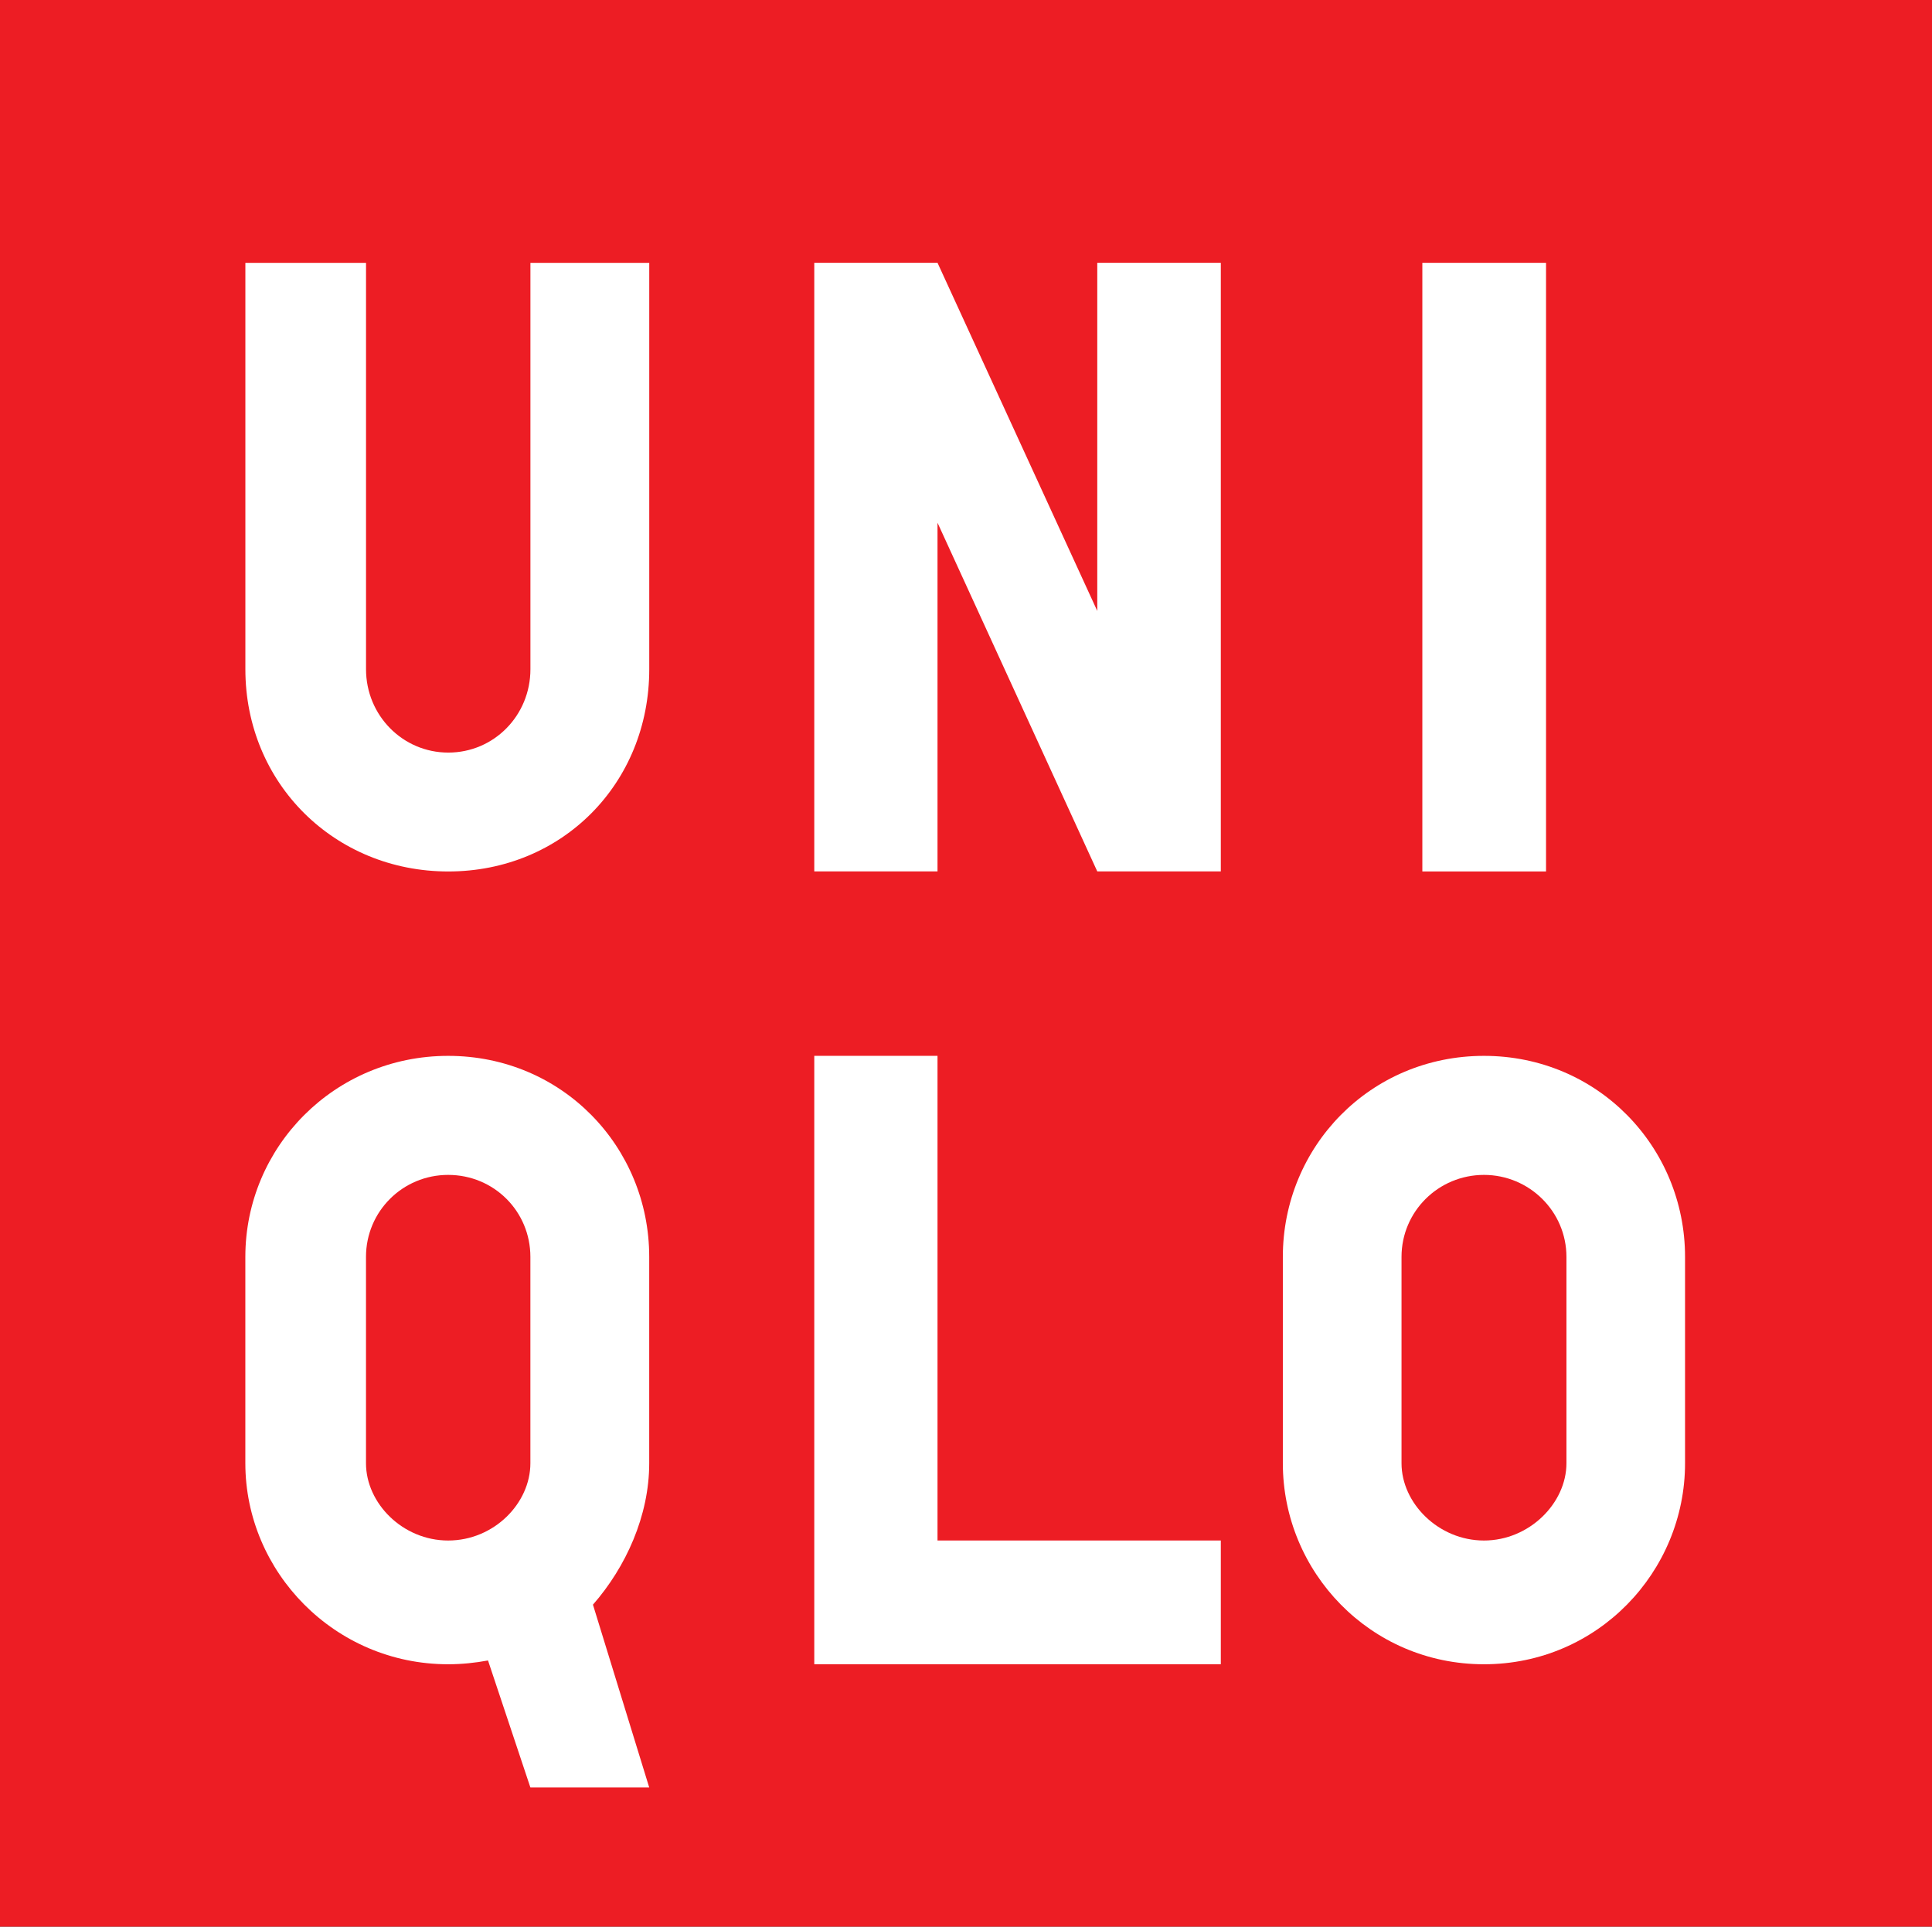 <?xml version="1.0" encoding="UTF-8" standalone="no"?>
<!-- Created with Inkscape (http://www.inkscape.org/) -->

<svg
   xmlns:dc="http://purl.org/dc/elements/1.1/"
   xmlns:cc="http://creativecommons.org/ns#"
   xmlns:rdf="http://www.w3.org/1999/02/22-rdf-syntax-ns#"
   xmlns:svg="http://www.w3.org/2000/svg"
   xmlns="http://www.w3.org/2000/svg"
   xmlns:sodipodi="http://sodipodi.sourceforge.net/DTD/sodipodi-0.dtd"
   xmlns:inkscape="http://www.inkscape.org/namespaces/inkscape"
   width="203.679"
   height="203.151"
   id="svg3388"
   version="1.1"
   inkscape:version="0.48.2 r9819"
   sodipodi:docname="UNIQLO logo.svg">
  <rect width="100%" height="100%" fill="#333333" stroke="none"/>
  <defs
     id="defs3390" />
  <sodipodi:namedview
     id="base"
     pagecolor="#ffffff"
     bordercolor="#666666"
     borderopacity="1.0"
     inkscape:pageopacity="0.0"
     inkscape:pageshadow="2"
     inkscape:zoom="0.98994949"
     inkscape:cx="71.552208"
     inkscape:cy="110.96551"
     inkscape:document-units="px"
     inkscape:current-layer="layer1"
     showgrid="false"
     inkscape:window-width="477"
     inkscape:window-height="464"
     inkscape:window-x="88"
     inkscape:window-y="88"
     inkscape:window-maximized="0"
     fit-margin-top="0"
     fit-margin-left="0"
     fit-margin-right="0"
     fit-margin-bottom="0" />
  <g
     inkscape:label="Layer 1"
     inkscape:groupmode="layer"
     id="layer1"
     transform="translate(-364.098,-319.358)">
    <path
       inkscape:connector-curvature="0"
       d="m 364.098,522.509 203.679,0 0,-203.151 -203.679,0 0,203.151 z"
       style="fill:#ed1d24;fill-opacity:1;fill-rule:nonzero;stroke:none"
       id="path2995" />
    <path
       inkscape:connector-curvature="0"
       d="m 514.047,347.071 13.04,0 0,64.176 -13.04,0 0,-64.176 z"
       style="fill:#ffffff;fill-opacity:1;fill-rule:nonzero;stroke:none"
       id="path2997" />
    <g
       id="g3007"
       transform="matrix(8.005,0,0,-8.005,432.545,389.924)">
      <path
         d="m 0,0 c 0,-1.504 -1.147,-2.664 -2.647,-2.664 -1.497,0 -2.672,1.16 -2.672,2.664 l 0,5.353 1.589,0 0,-5.353 c 0,-0.608 0.483,-1.098 1.083,-1.098 0.603,0 1.082,0.49 1.082,1.098 l 0,5.353 L 0,5.353 0,0 z"
         style="fill:#ffffff;fill-opacity:1;fill-rule:nonzero;stroke:none"
         id="path3009"
         inkscape:connector-curvature="0" />
    </g>
    <g
       id="g3011"
       transform="matrix(8.005,0,0,-8.005,492.801,494.842)">
      <path
         d="m 0,0 -5.354,0 0,8.014 1.623,0 0,-6.384 L 0,1.63 0,0 z"
         style="fill:#ffffff;fill-opacity:1;fill-rule:nonzero;stroke:none"
         id="path3013"
         inkscape:connector-curvature="0" />
    </g>
    <g
       id="g3015"
       transform="matrix(8.005,0,0,-8.005,492.801,411.243)">
      <path
         d="m 0,0 -1.627,0 -2.104,4.593 0,-4.593 -1.623,0 0,8.017 1.623,0 2.104,-4.586 0,4.586 L 0,8.017 0,0 z"
         style="fill:#ffffff;fill-opacity:1;fill-rule:nonzero;stroke:none"
         id="path3017"
         inkscape:connector-curvature="0" />
    </g>
    <g
       id="g3019"
       transform="matrix(8.005,0,0,-8.005,411.344,430.692)">
      <path
         d="m 0,0 c -1.495,0 -2.671,-1.198 -2.671,-2.648 l 0,-2.718 c 0,-1.431 1.176,-2.648 2.671,-2.648 0.181,0 0.357,0.019 0.525,0.05 l 0.558,-1.673 1.565,0 -0.741,2.408 c 0.434,0.496 0.741,1.171 0.741,1.863 l 0,2.718 C 2.648,-1.198 1.501,0 0,0 m 1.083,-5.366 c 0,-0.527 -0.479,-1.018 -1.083,-1.018 -0.599,0 -1.082,0.491 -1.082,1.018 l 0,2.718 c 0,0.599 0.483,1.08 1.082,1.08 0.604,0 1.083,-0.481 1.083,-1.08 l 0,-2.718 z"
         style="fill:#ffffff;fill-opacity:1;fill-rule:nonzero;stroke:none"
         id="path3021"
         inkscape:connector-curvature="0" />
    </g>
    <g
       id="g3023"
       transform="matrix(8.005,0,0,-8.005,520.545,430.692)">
      <path
         d="m 0,0 c -1.499,0 -2.649,-1.198 -2.649,-2.648 l 0,-2.718 c 0,-1.431 1.15,-2.648 2.649,-2.648 1.496,0 2.648,1.217 2.648,2.648 l 0,2.718 C 2.648,-1.198 1.496,0 0,0 m 1.086,-5.366 c 0,-0.527 -0.49,-1.018 -1.086,-1.018 -0.599,0 -1.086,0.491 -1.086,1.018 l 0,2.718 c 0,0.599 0.487,1.08 1.086,1.08 0.596,0 1.086,-0.481 1.086,-1.08 l 0,-2.718 z"
         style="fill:#ffffff;fill-opacity:1;fill-rule:nonzero;stroke:none"
         id="path3025"
         inkscape:connector-curvature="0" />
    </g>
  </g>
</svg>
